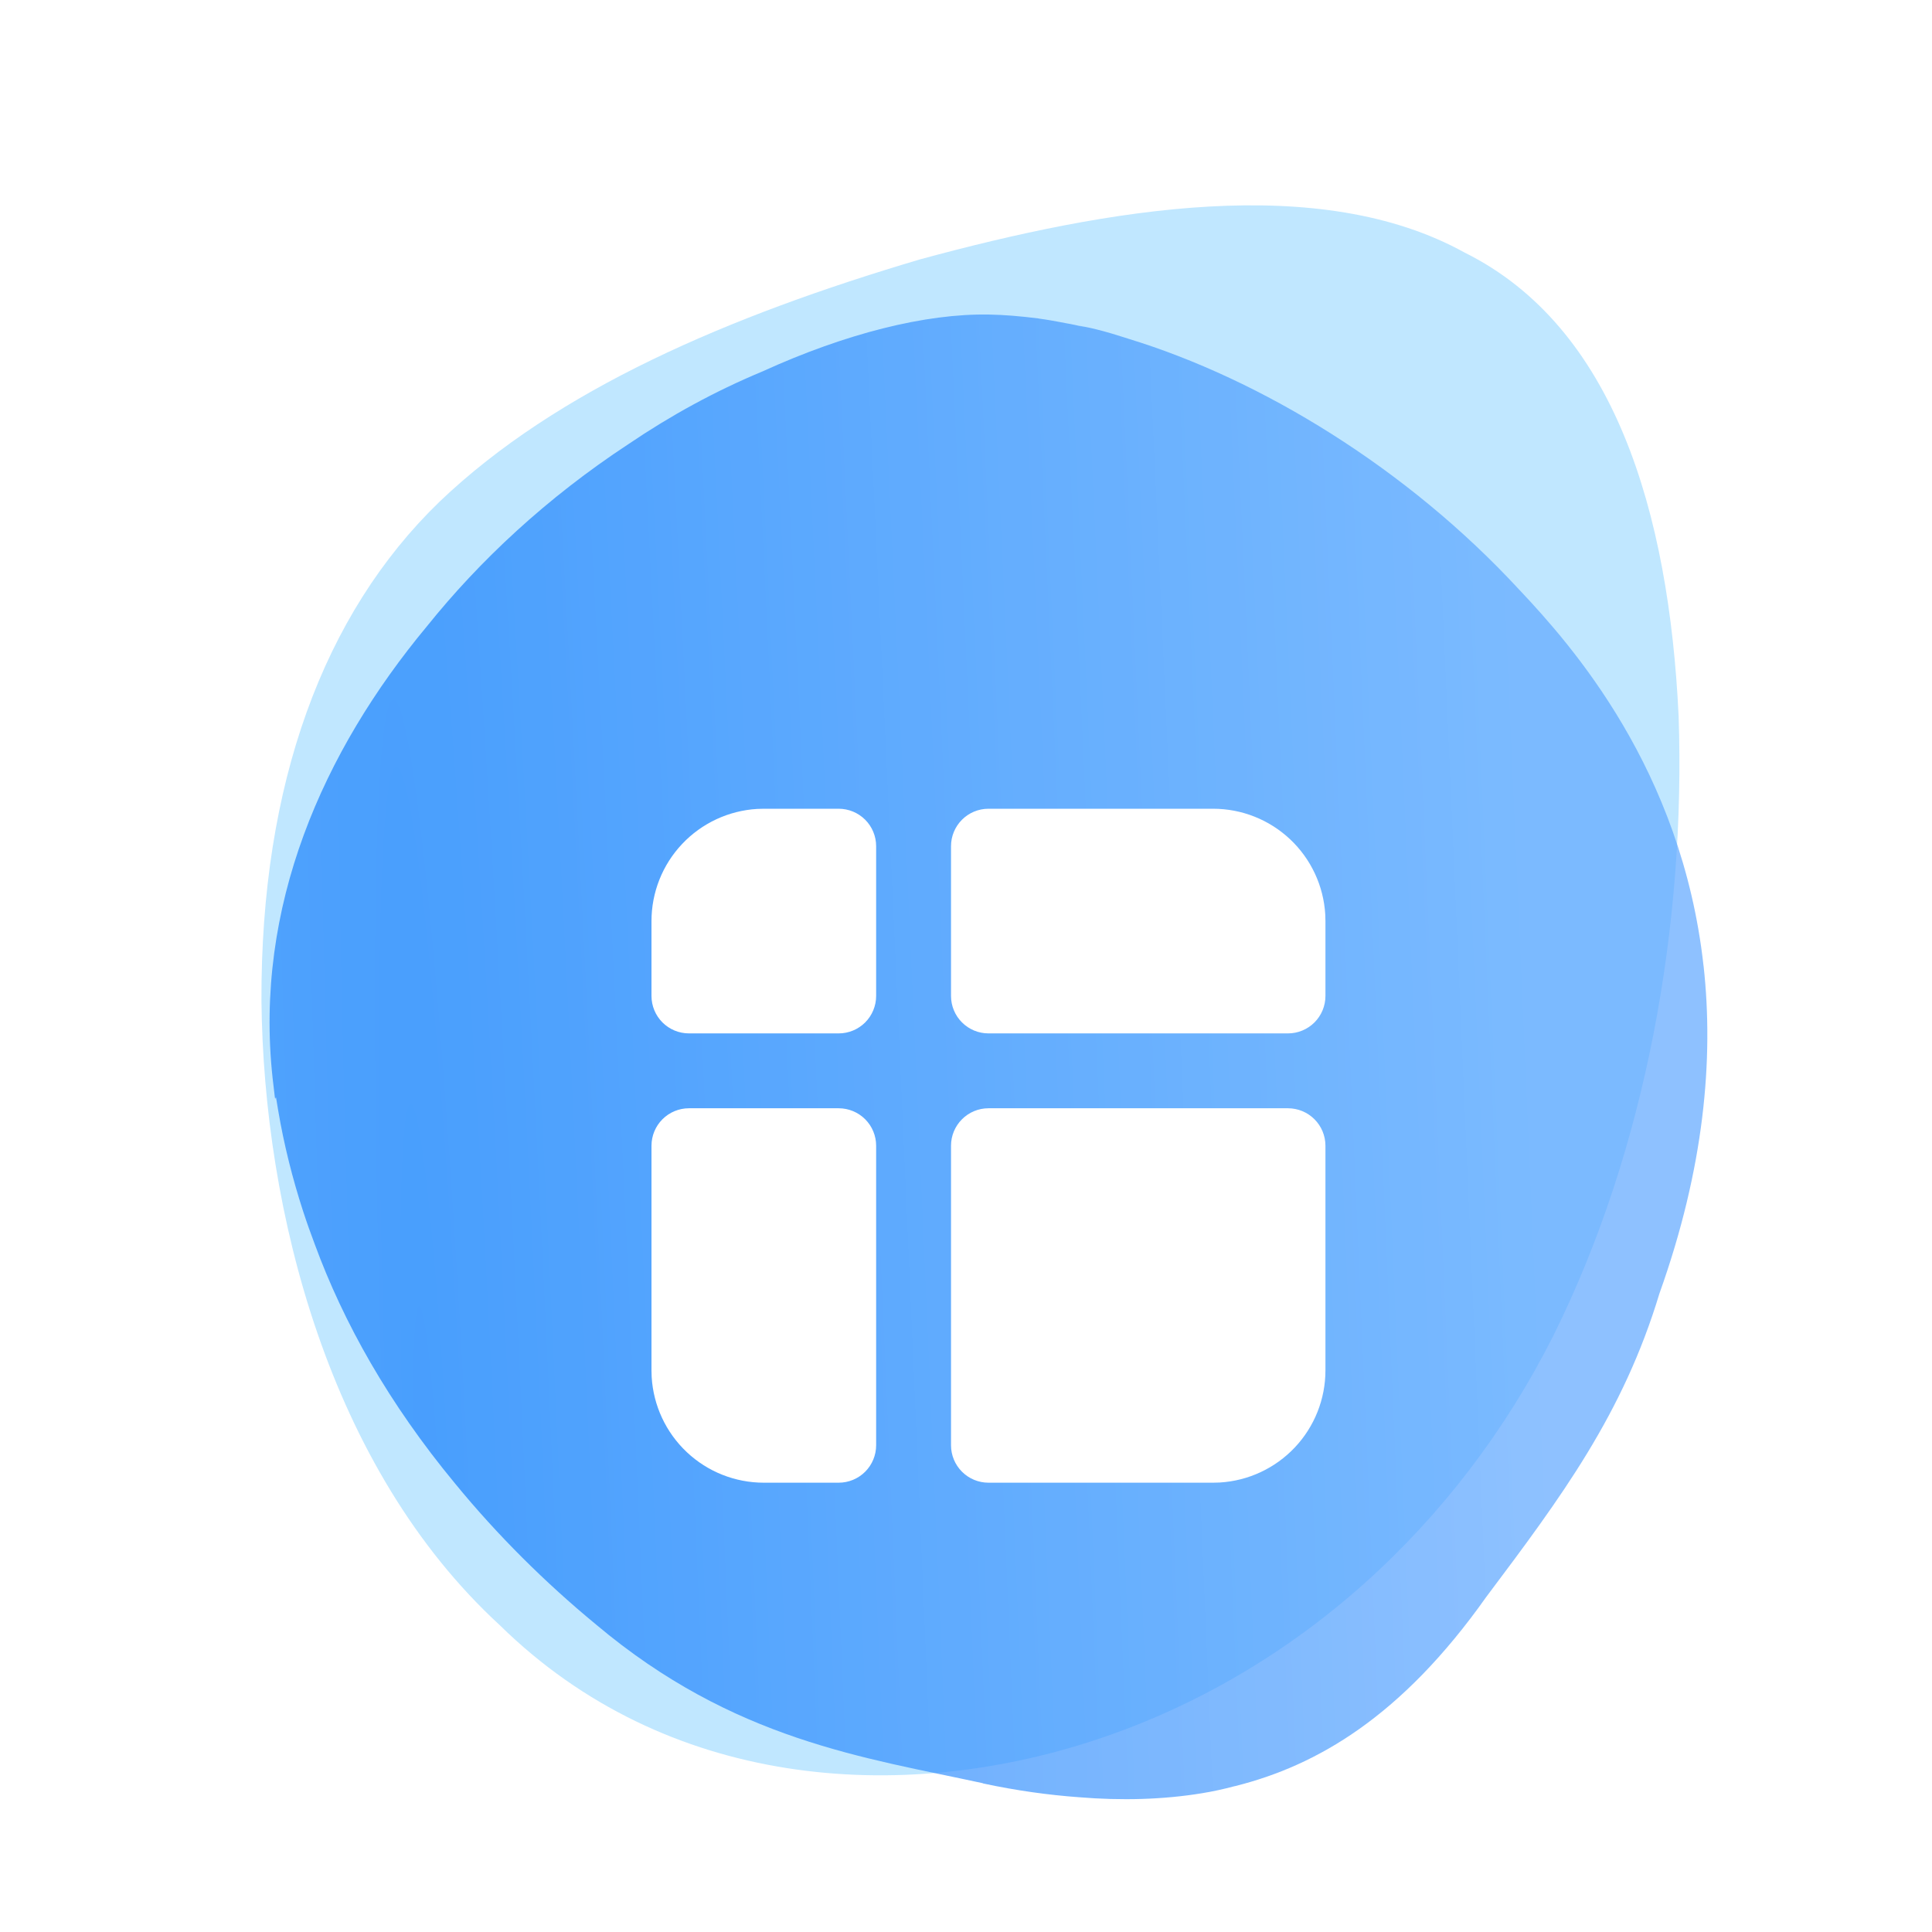 <?xml version="1.0" encoding="UTF-8"?> <svg xmlns="http://www.w3.org/2000/svg" width="86" height="86" viewBox="0 0 86 86" fill="none"><mask id="mask0_1868_4614" style="mask-type:alpha" maskUnits="userSpaceOnUse" x="0" y="0" width="86" height="86"><rect width="86" height="86" fill="#D9D9D9"></rect></mask><g mask="url(#mask0_1868_4614)"><path d="M19.568 22.33C14.393 27.327 11.607 34.913 11.638 44.541C11.735 53.928 14.65 65.357 22.244 72.34C29.646 79.613 40.069 80.341 48.815 77.433C57.71 74.479 64.906 67.86 69.133 59.48C73.326 51.057 75.03 41.043 74.722 31.89C74.29 22.787 71.858 14.56 65.204 11.247C58.738 7.67 49.398 9.252 40.959 11.544C32.428 14.073 24.793 17.339 19.568 22.33Z" fill="#C0E7FF"></path><g opacity="0.7" filter="url(#filter0_d_1868_4614)"><path d="M73.868 53.576C73.868 53.576 73.868 53.576 73.868 53.576C75.865 47.989 76.289 43.137 75.833 39.002L75.828 38.971C74.855 30.24 69.954 24.723 67.664 22.288C67.652 22.276 67.64 22.263 67.629 22.252C62.631 16.838 56.127 12.884 50.236 11.081C50.133 11.048 50.029 11.015 49.928 10.984C48.716 10.592 48.017 10.497 48.017 10.497C48.071 10.508 48.124 10.521 48.177 10.533C48.22 10.543 48.257 10.556 48.319 10.57C48.022 10.502 47.753 10.438 47.422 10.382C47.422 10.382 47.422 10.382 47.423 10.382C47.423 10.382 47.423 10.381 47.423 10.381C47.006 10.301 46.631 10.232 46.227 10.178H46.253C45.421 10.075 44.739 10.015 44.033 10.002C41.2 9.948 37.631 10.85 33.928 12.539C31.826 13.413 29.839 14.506 27.991 15.758C24.327 18.163 21.336 20.973 19.013 23.868C14.368 29.447 11.304 36.375 12.136 44.001L12.236 44.853C12.238 44.868 12.252 44.924 12.253 44.909C12.255 44.893 12.285 44.836 12.287 44.852C12.316 45.044 12.35 45.236 12.383 45.429C12.642 46.965 13.022 48.469 13.498 49.935L13.509 49.966C13.664 50.442 13.834 50.914 14.01 51.382C15.29 54.871 17.304 58.469 20.258 62.038C22.142 64.337 24.264 66.444 26.539 68.319C32.654 73.466 38.499 74.238 43.75 75.377C43.752 75.377 43.752 75.381 43.749 75.381C43.747 75.381 43.747 75.385 43.749 75.385C45.24 75.706 46.687 75.903 48.017 76C49.919 76.158 51.777 76.107 53.504 75.823C53.989 75.744 54.474 75.639 54.946 75.512C54.957 75.509 54.975 75.507 54.987 75.504C58.623 74.59 62.385 72.419 66.157 67.087C69.512 62.621 72.245 58.947 73.868 53.576C73.868 53.576 73.868 53.576 73.868 53.576Z" fill="url(#paint0_radial_1868_4614)"></path></g><g filter="url(#filter1_dd_1868_4614)"><path d="M30.667 41.333H37.333C37.775 41.333 38.199 41.509 38.512 41.822C38.824 42.134 39 42.558 39 43V56.333C39 56.775 38.824 57.199 38.512 57.512C38.199 57.824 37.775 58 37.333 58H34C32.725 58 31.497 57.513 30.57 56.638C29.642 55.763 29.083 54.566 29.008 53.293L29 53V43C29 42.558 29.176 42.134 29.488 41.822C29.801 41.509 30.225 41.333 30.667 41.333ZM59 43V53C59 54.275 58.513 55.502 57.638 56.43C56.763 57.358 55.566 57.917 54.293 57.992L54 58H44C43.558 58 43.134 57.824 42.822 57.512C42.509 57.199 42.333 56.775 42.333 56.333V43C42.333 42.558 42.509 42.134 42.822 41.822C43.134 41.509 43.558 41.333 44 41.333H57.333C57.775 41.333 58.199 41.509 58.512 41.822C58.824 42.134 59 42.558 59 43ZM54 28C55.275 28 56.502 28.487 57.43 29.362C58.358 30.237 58.917 31.433 58.992 32.707L59 33V36.333C59 36.775 58.824 37.199 58.512 37.512C58.199 37.824 57.775 38 57.333 38H44C43.558 38 43.134 37.824 42.822 37.512C42.509 37.199 42.333 36.775 42.333 36.333V29.667C42.333 29.225 42.509 28.801 42.822 28.488C43.134 28.176 43.558 28 44 28H54ZM39 29.667V36.333C39 36.775 38.824 37.199 38.512 37.512C38.199 37.824 37.775 38 37.333 38H30.667C30.225 38 29.801 37.824 29.488 37.512C29.176 37.199 29 36.775 29 36.333V33C29 31.725 29.487 30.497 30.362 29.57C31.237 28.642 32.434 28.083 33.707 28.008L34 28H37.333C37.775 28 38.199 28.176 38.512 28.488C38.824 28.801 39 29.225 39 29.667Z" fill="white"></path></g></g><defs><filter id="filter0_d_1868_4614" x="-4" y="-2" width="96" height="98.088" filterUnits="userSpaceOnUse" color-interpolation-filters="sRGB"><feFlood flood-opacity="0" result="BackgroundImageFix"></feFlood><feColorMatrix in="SourceAlpha" type="matrix" values="0 0 0 0 0 0 0 0 0 0 0 0 0 0 0 0 0 0 127 0" result="hardAlpha"></feColorMatrix><feOffset dy="4"></feOffset><feGaussianBlur stdDeviation="8"></feGaussianBlur><feComposite in2="hardAlpha" operator="out"></feComposite><feColorMatrix type="matrix" values="0 0 0 0 0 0 0 0 0 0 0 0 0 0 0 0 0 0 0.15 0"></feColorMatrix><feBlend mode="normal" in2="BackgroundImageFix" result="effect1_dropShadow_1868_4614"></feBlend><feBlend mode="normal" in="SourceGraphic" in2="effect1_dropShadow_1868_4614" result="shape"></feBlend></filter><filter id="filter1_dd_1868_4614" x="13" y="16" width="62" height="62" filterUnits="userSpaceOnUse" color-interpolation-filters="sRGB"><feFlood flood-opacity="0" result="BackgroundImageFix"></feFlood><feColorMatrix in="SourceAlpha" type="matrix" values="0 0 0 0 0 0 0 0 0 0 0 0 0 0 0 0 0 0 127 0" result="hardAlpha"></feColorMatrix><feOffset dy="4"></feOffset><feGaussianBlur stdDeviation="8"></feGaussianBlur><feComposite in2="hardAlpha" operator="out"></feComposite><feColorMatrix type="matrix" values="0 0 0 0 0.149 0 0 0 0 0.196 0 0 0 0 0.22 0 0 0 0.1 0"></feColorMatrix><feBlend mode="normal" in2="BackgroundImageFix" result="effect1_dropShadow_1868_4614"></feBlend><feColorMatrix in="SourceAlpha" type="matrix" values="0 0 0 0 0 0 0 0 0 0 0 0 0 0 0 0 0 0 127 0" result="hardAlpha"></feColorMatrix><feOffset dy="4"></feOffset><feGaussianBlur stdDeviation="2"></feGaussianBlur><feComposite in2="hardAlpha" operator="out"></feComposite><feColorMatrix type="matrix" values="0 0 0 0 0 0 0 0 0 0.137 0 0 0 0 0.302 0 0 0 0.05 0"></feColorMatrix><feBlend mode="normal" in2="effect1_dropShadow_1868_4614" result="effect2_dropShadow_1868_4614"></feBlend><feBlend mode="normal" in="SourceGraphic" in2="effect2_dropShadow_1868_4614" result="shape"></feBlend></filter><radialGradient id="paint0_radial_1868_4614" cx="0" cy="0" r="1" gradientTransform="matrix(46.189 -68 64 1250.37 20.151 78)" gradientUnits="userSpaceOnUse"><stop stop-color="#167FFC"></stop><stop offset="1" stop-color="#5EA7FF"></stop></radialGradient></defs></svg> 